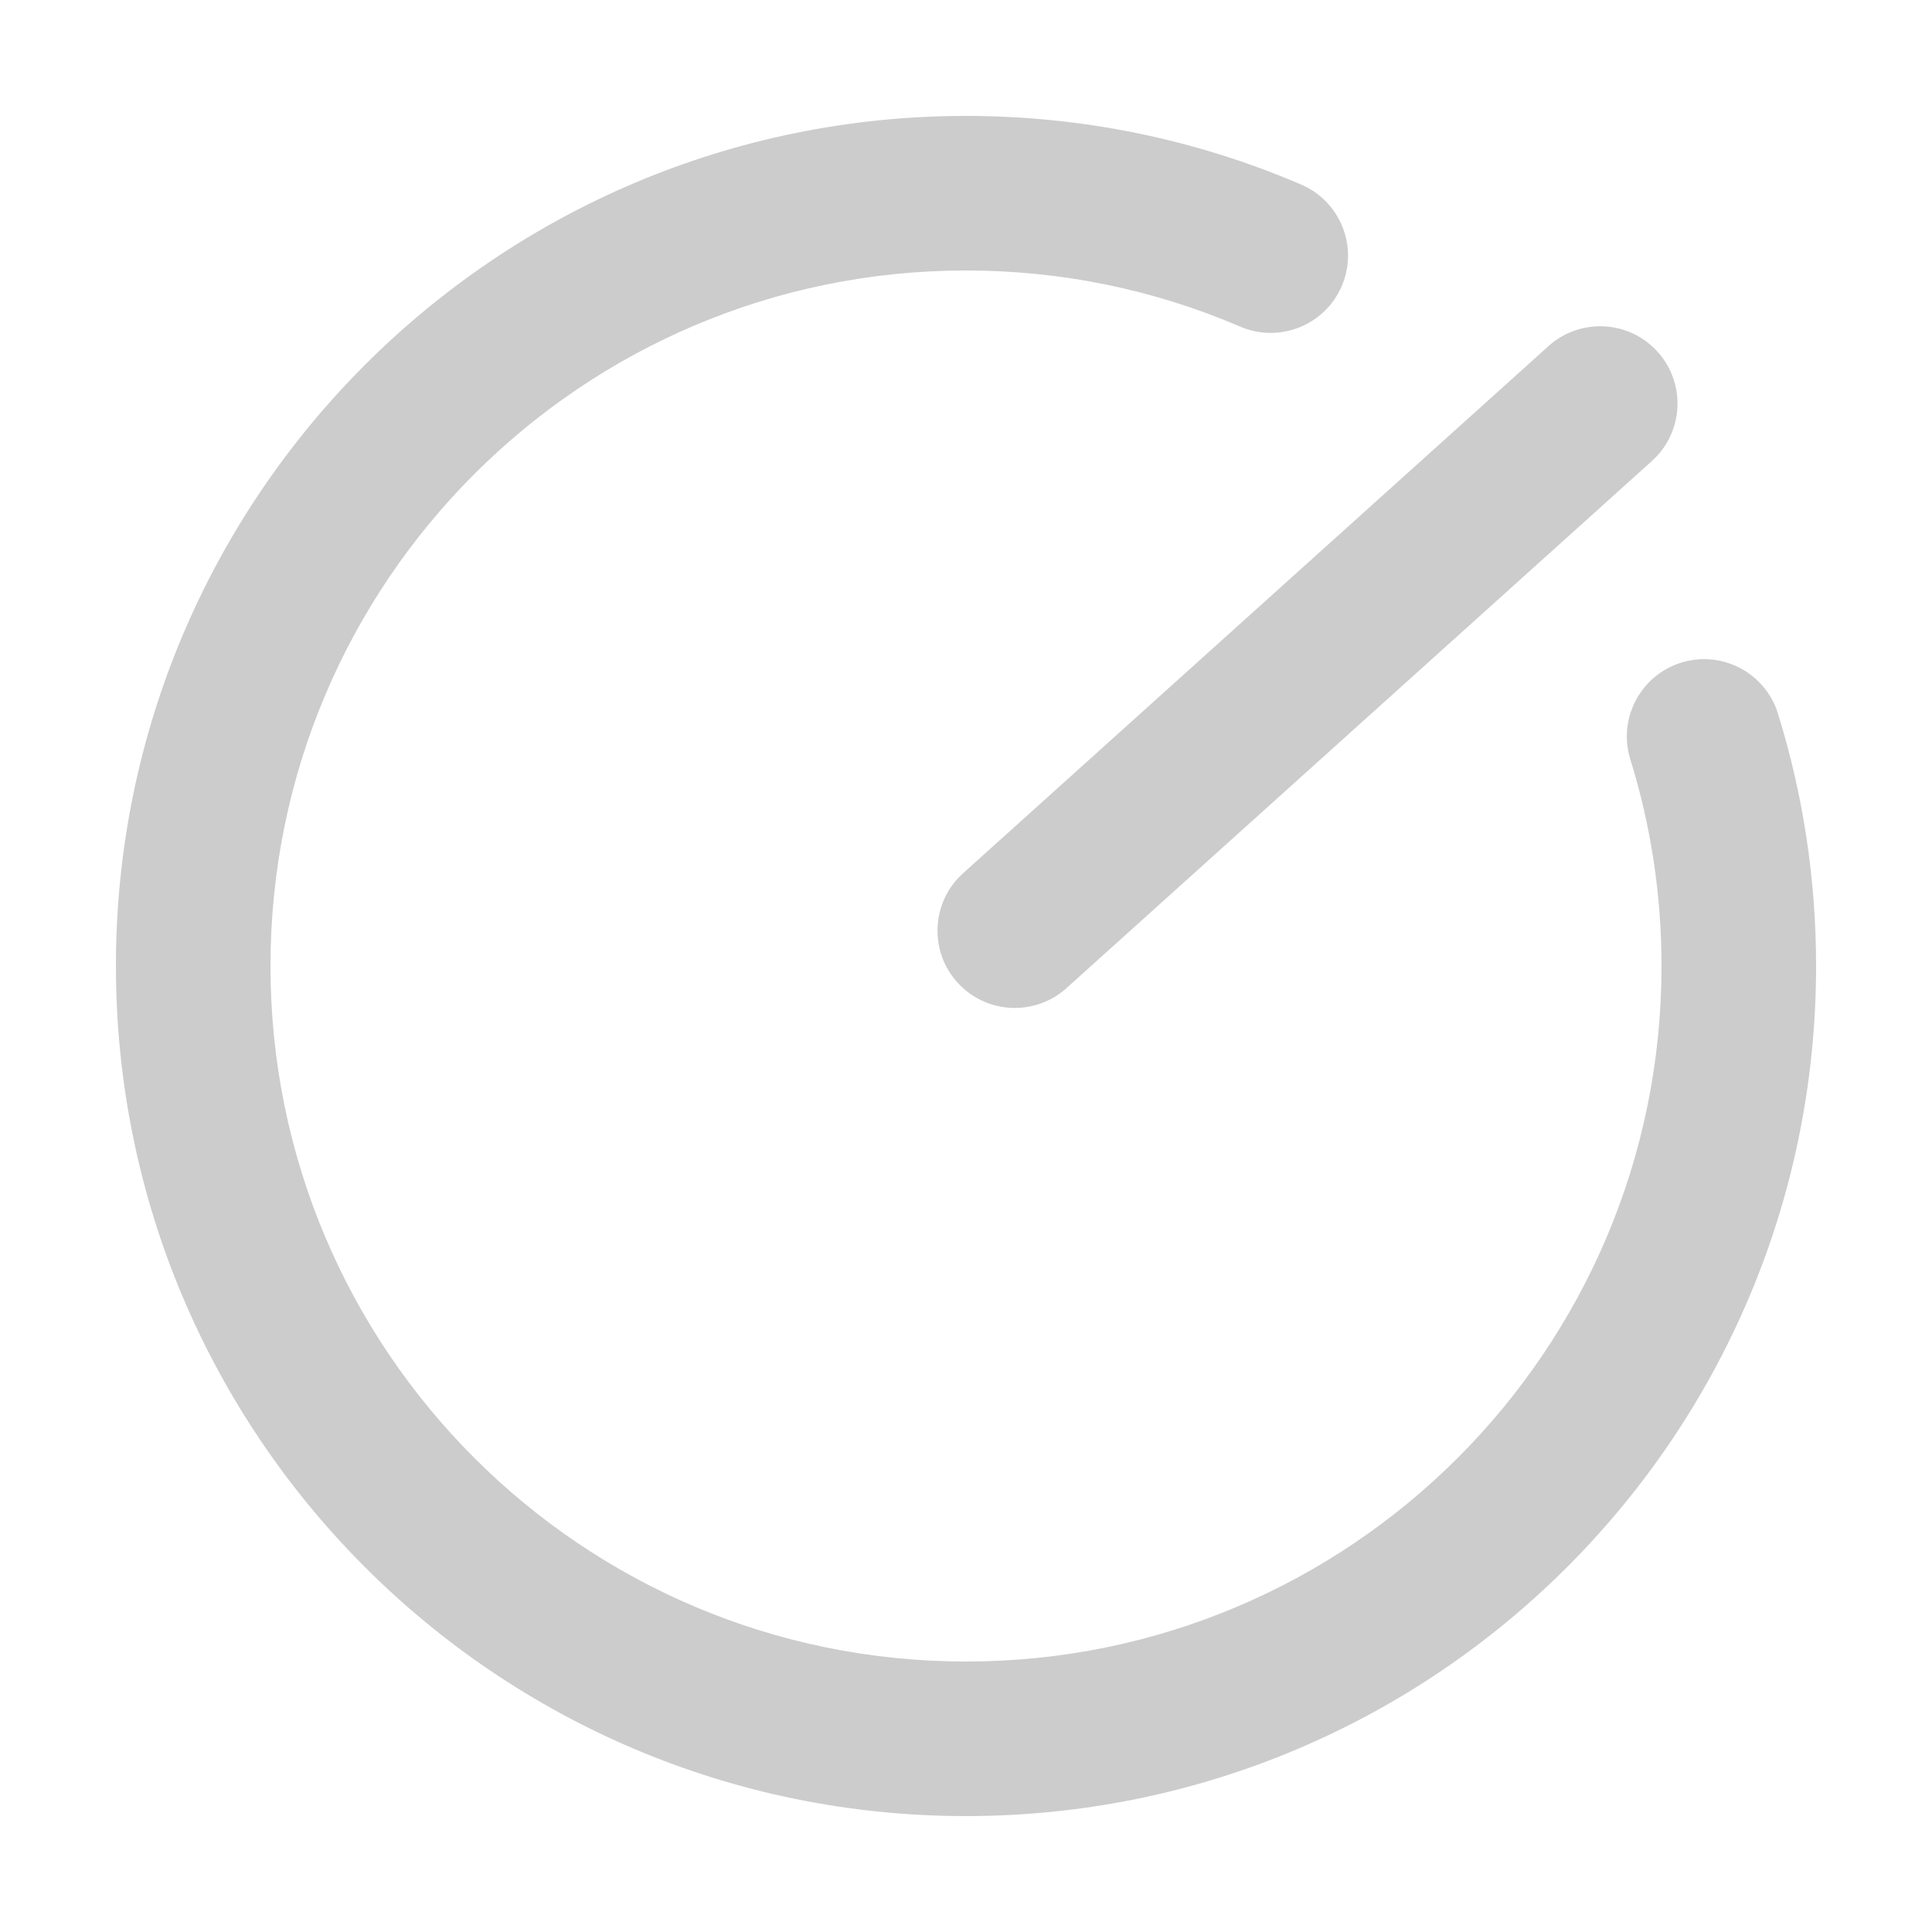 <svg xmlns="http://www.w3.org/2000/svg" xmlns:xlink="http://www.w3.org/1999/xlink" fill="none" version="1.1" width="50" height="50" viewBox="0 0 50 50"><defs><clipPath id="master_svg0_16_28156"><rect x="0" y="0" width="50" height="50" rx="0"/></clipPath></defs><g clip-path="url(#master_svg0_16_28156)"><g><g><path d="M25,3C28.02,3,30.958,3.61,33.676,4.777C34.69,5.213,35.16,6.389,34.724,7.404C34.288,8.419,33.112,8.888,32.097,8.453C29.875,7.498,27.474,7,25,7C15.059,7,7,15.059,7,25C7,34.941,15.059,43,25,43C34.941,43,43,34.941,43,25C43,23.164,42.726,21.368,42.193,19.653C41.865,18.598,42.455,17.477,43.51,17.149C44.564,16.822,45.685,17.411,46.013,18.466C46.665,20.565,47,22.761,47,25C47,37.15,37.15,47,25,47C12.85,47,3,37.15,3,25C3,12.85,12.85,3,25,3Z" fill="#CCCCCC" fill-opacity="1"/></g><g><path d="M40.075,8.957C40.896,8.218,42.161,8.285,42.9,9.106C43.6,9.883,43.577,11.059,42.875,11.809L42.752,11.93L27.601,25.572C26.78,26.311,25.516,26.245,24.776,25.424C24.076,24.646,24.099,23.47,24.801,22.72L24.925,22.599L40.075,8.957Z" fill="#CCCCCC" fill-opacity="1"/></g></g></g></svg>